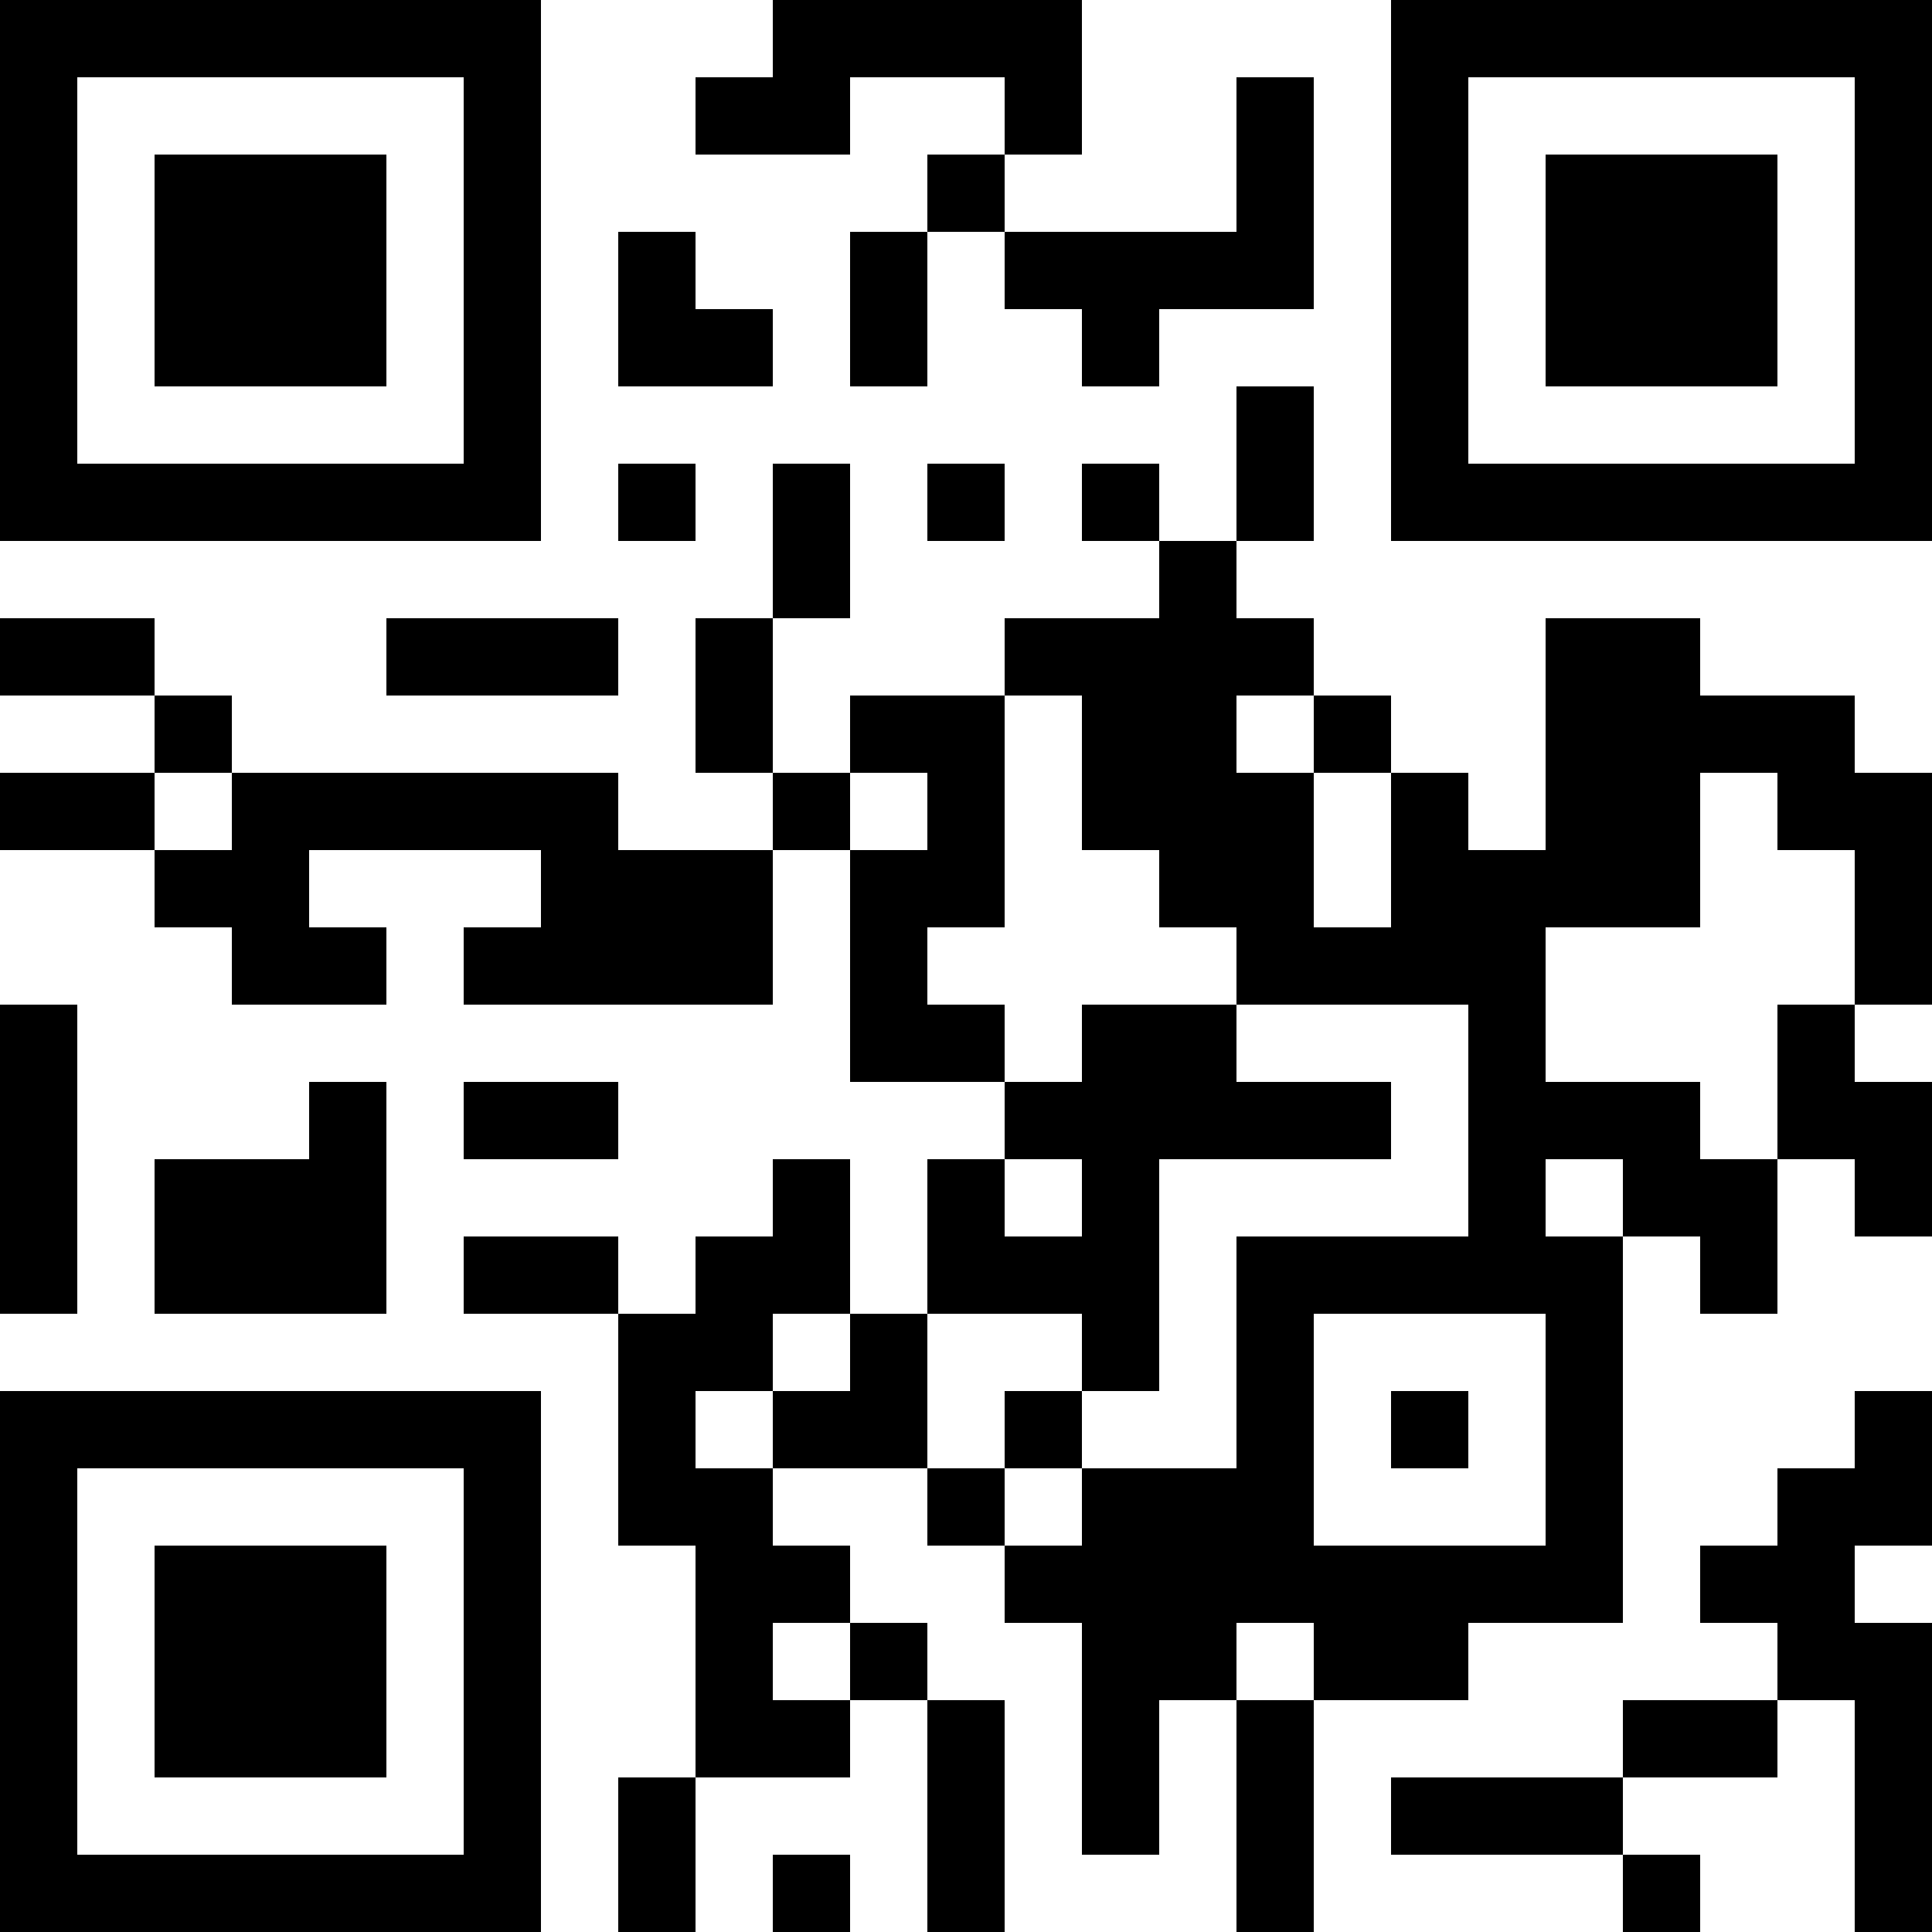 <?xml version="1.0" encoding="UTF-8"?>
<svg xmlns="http://www.w3.org/2000/svg" version="1.1" width="1000" height="1000" viewBox="0 0 1000 1000"><rect x="0" y="0" width="1000" height="1000" fill="#ffffff"/><g transform="scale(40)"><g transform="translate(0,0)"><path fill-rule="evenodd" d="M10 0L10 1L9 1L9 2L11 2L11 1L13 1L13 2L12 2L12 3L11 3L11 5L12 5L12 3L13 3L13 4L14 4L14 5L15 5L15 4L17 4L17 1L16 1L16 3L13 3L13 2L14 2L14 0ZM8 3L8 5L10 5L10 4L9 4L9 3ZM16 5L16 7L15 7L15 6L14 6L14 7L15 7L15 8L13 8L13 9L11 9L11 10L10 10L10 8L11 8L11 6L10 6L10 8L9 8L9 10L10 10L10 11L8 11L8 10L3 10L3 9L2 9L2 8L0 8L0 9L2 9L2 10L0 10L0 11L2 11L2 12L3 12L3 13L5 13L5 12L4 12L4 11L7 11L7 12L6 12L6 13L10 13L10 11L11 11L11 14L13 14L13 15L12 15L12 17L11 17L11 15L10 15L10 16L9 16L9 17L8 17L8 16L6 16L6 17L8 17L8 20L9 20L9 23L8 23L8 25L9 25L9 23L11 23L11 22L12 22L12 25L13 25L13 22L12 22L12 21L11 21L11 20L10 20L10 19L12 19L12 20L13 20L13 21L14 21L14 24L15 24L15 22L16 22L16 25L17 25L17 22L19 22L19 21L21 21L21 16L22 16L22 17L23 17L23 15L24 15L24 16L25 16L25 14L24 14L24 13L25 13L25 10L24 10L24 9L22 9L22 8L20 8L20 11L19 11L19 10L18 10L18 9L17 9L17 8L16 8L16 7L17 7L17 5ZM8 6L8 7L9 7L9 6ZM12 6L12 7L13 7L13 6ZM5 8L5 9L8 9L8 8ZM13 9L13 12L12 12L12 13L13 13L13 14L14 14L14 13L16 13L16 14L18 14L18 15L15 15L15 18L14 18L14 17L12 17L12 19L13 19L13 20L14 20L14 19L16 19L16 16L19 16L19 13L16 13L16 12L15 12L15 11L14 11L14 9ZM16 9L16 10L17 10L17 12L18 12L18 10L17 10L17 9ZM2 10L2 11L3 11L3 10ZM11 10L11 11L12 11L12 10ZM22 10L22 12L20 12L20 14L22 14L22 15L23 15L23 13L24 13L24 11L23 11L23 10ZM0 13L0 17L1 17L1 13ZM4 14L4 15L2 15L2 17L5 17L5 14ZM6 14L6 15L8 15L8 14ZM13 15L13 16L14 16L14 15ZM20 15L20 16L21 16L21 15ZM10 17L10 18L9 18L9 19L10 19L10 18L11 18L11 17ZM17 17L17 20L20 20L20 17ZM13 18L13 19L14 19L14 18ZM18 18L18 19L19 19L19 18ZM24 18L24 19L23 19L23 20L22 20L22 21L23 21L23 22L21 22L21 23L18 23L18 24L21 24L21 25L22 25L22 24L21 24L21 23L23 23L23 22L24 22L24 25L25 25L25 21L24 21L24 20L25 20L25 18ZM10 21L10 22L11 22L11 21ZM16 21L16 22L17 22L17 21ZM10 24L10 25L11 25L11 24ZM0 0L0 7L7 7L7 0ZM1 1L1 6L6 6L6 1ZM2 2L2 5L5 5L5 2ZM18 0L18 7L25 7L25 0ZM19 1L19 6L24 6L24 1ZM20 2L20 5L23 5L23 2ZM0 18L0 25L7 25L7 18ZM1 19L1 24L6 24L6 19ZM2 20L2 23L5 23L5 20Z" fill="#000000"/></g></g></svg>
